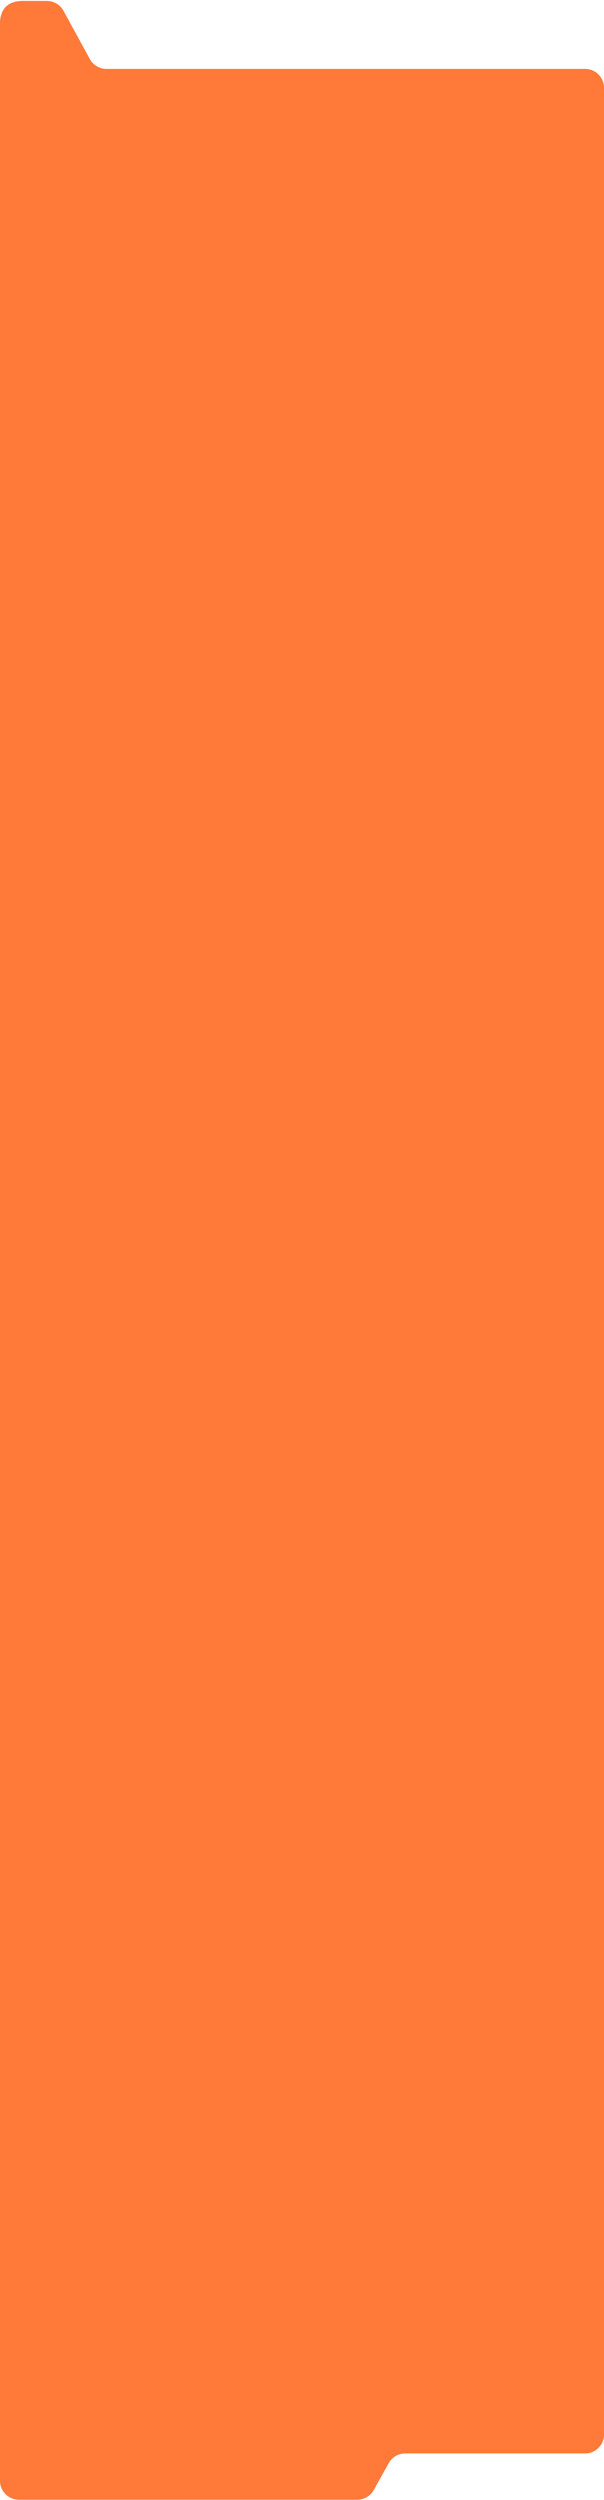 <?xml version="1.0" encoding="UTF-8"?> <svg xmlns="http://www.w3.org/2000/svg" width="640" height="2648" viewBox="0 0 640 2648" fill="none"> <path d="M640 273.026V2578.74C640 2589.79 631.046 2598.74 620 2598.74H429.383C422.134 2598.74 415.452 2602.67 411.919 2609L396.013 2637.5C392.48 2643.83 385.798 2647.75 378.549 2647.75H20C8.954 2647.75 0 2638.8 0 2627.75V24.992C0 9.469 8.477 0.992 24 0.992H49.681C56.992 0.992 63.72 4.981 67.228 11.395L95.233 62.599C98.741 69.013 105.47 73.002 112.78 73.002H620C631.046 73.002 640 81.956 640 93.002V136.509V273.026Z" fill="#FF7939"></path> </svg> 